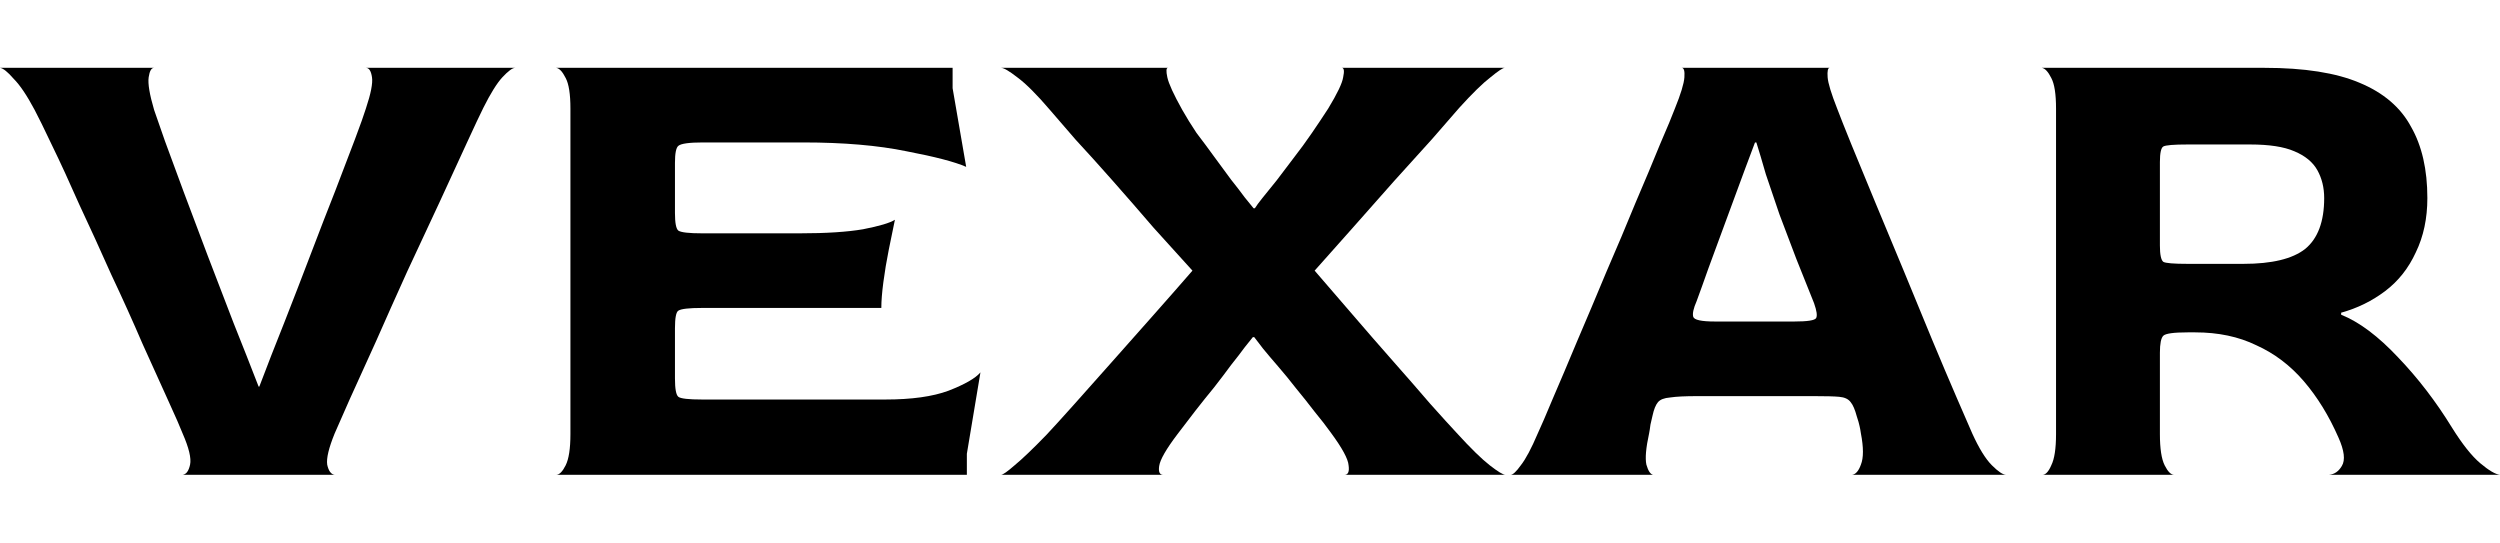 <svg xmlns="http://www.w3.org/2000/svg" width="258" height="56" viewBox="0 0 258 56" fill="none"><path d="M18.845 49C19.219 48.953 19.476 48.603 19.616 47.95C19.756 47.297 19.499 46.223 18.845 44.73C18.611 44.123 18.121 43.003 17.374 41.37C16.627 39.737 15.739 37.777 14.712 35.49C13.731 33.203 12.657 30.823 11.489 28.35C10.368 25.83 9.271 23.427 8.197 21.14C7.169 18.807 6.235 16.777 5.394 15.05C4.554 13.277 3.946 12.04 3.573 11.34C2.779 9.847 2.055 8.773 1.401 8.12C0.794 7.42 0.327 7.047 0 7H15.903C15.623 7 15.436 7.327 15.342 7.98C15.249 8.633 15.436 9.753 15.903 11.34C16.136 11.993 16.51 13.067 17.024 14.56C17.584 16.053 18.238 17.827 18.985 19.88C19.732 21.887 20.55 24.057 21.437 26.39C22.325 28.677 23.212 30.987 24.099 33.32C25.033 35.653 25.897 37.847 26.691 39.9H26.761C27.555 37.8 28.419 35.583 29.353 33.25C30.288 30.87 31.198 28.513 32.086 26.18C32.973 23.847 33.814 21.677 34.608 19.67C35.402 17.617 36.079 15.843 36.639 14.35C37.2 12.857 37.573 11.807 37.76 11.2C38.274 9.66 38.484 8.587 38.391 7.98C38.297 7.327 38.087 7 37.76 7H53.172C52.892 7 52.449 7.327 51.841 7.98C51.281 8.587 50.627 9.637 49.88 11.13C49.553 11.783 48.992 12.973 48.199 14.7C47.404 16.427 46.47 18.457 45.396 20.79C44.322 23.077 43.201 25.48 42.033 28C40.913 30.473 39.839 32.877 38.811 35.21C37.783 37.497 36.873 39.503 36.079 41.23C35.331 42.91 34.818 44.077 34.538 44.73C33.93 46.223 33.673 47.297 33.767 47.95C33.907 48.603 34.164 48.953 34.538 49H18.845Z" fill="black"></path><path d="M57.397 49C57.724 49 58.05 48.673 58.377 48.02C58.704 47.367 58.868 46.293 58.868 44.8V11.2C58.868 9.707 58.704 8.657 58.377 8.05C58.05 7.397 57.724 7.047 57.397 7H98.309V9.1L99.71 17.22C98.543 16.707 96.488 16.17 93.545 15.61C90.603 15.003 87.054 14.7 82.897 14.7H72.529C71.127 14.7 70.287 14.817 70.007 15.05C69.773 15.237 69.656 15.82 69.656 16.8V21.98C69.656 23.007 69.773 23.613 70.007 23.8C70.287 23.987 71.104 24.08 72.459 24.08H82.547C85.255 24.08 87.427 23.94 89.062 23.66C90.743 23.333 91.841 23.007 92.355 22.68C92.168 23.567 91.957 24.593 91.724 25.76C91.49 26.927 91.304 28.047 91.163 29.12C91.023 30.193 90.953 31.08 90.953 31.78H72.459C71.104 31.78 70.287 31.873 70.007 32.06C69.773 32.2 69.656 32.807 69.656 33.88V39.06C69.656 40.133 69.773 40.763 70.007 40.95C70.24 41.137 71.058 41.23 72.459 41.23H91.374C94.082 41.23 96.254 40.927 97.889 40.32C99.57 39.667 100.668 39.037 101.182 38.43L99.78 46.83V49H57.397Z" fill="black"></path><path d="M103.305 49C103.492 49 103.959 48.673 104.706 48.02C105.5 47.367 106.598 46.317 107.999 44.87C108.699 44.123 109.633 43.097 110.801 41.79C112.015 40.437 113.323 38.967 114.724 37.38C116.172 35.747 117.62 34.113 119.068 32.48C120.515 30.847 121.847 29.33 123.061 27.93C121.847 26.577 120.515 25.107 119.068 23.52C117.667 21.887 116.265 20.277 114.864 18.69C113.463 17.103 112.179 15.68 111.011 14.42C109.89 13.113 109.003 12.087 108.349 11.34C106.995 9.753 105.874 8.633 104.986 7.98C104.146 7.327 103.585 7 103.305 7H120.539C120.352 7 120.329 7.327 120.469 7.98C120.609 8.633 121.123 9.753 122.01 11.34C122.43 12.087 122.921 12.88 123.481 13.72C124.088 14.513 124.695 15.33 125.303 16.17C125.91 17.01 126.494 17.803 127.054 18.55C127.614 19.25 128.082 19.857 128.455 20.37C128.875 20.883 129.179 21.257 129.366 21.49H129.506C129.646 21.257 129.903 20.907 130.277 20.44C130.697 19.927 131.187 19.32 131.748 18.62C132.308 17.873 132.892 17.103 133.499 16.31C134.153 15.47 134.784 14.607 135.391 13.72C135.998 12.833 136.558 11.993 137.072 11.2C138.006 9.66 138.52 8.587 138.613 7.98C138.753 7.327 138.707 7 138.473 7H155.287C155.1 7 154.609 7.327 153.815 7.98C153.021 8.587 151.947 9.637 150.593 11.13C149.892 11.923 148.958 12.997 147.791 14.35C146.623 15.657 145.315 17.103 143.867 18.69C142.466 20.277 141.042 21.887 139.594 23.52C138.193 25.107 136.885 26.577 135.671 27.93C136.885 29.33 138.193 30.847 139.594 32.48C140.995 34.113 142.396 35.723 143.797 37.31C145.199 38.897 146.46 40.343 147.58 41.65C148.748 42.957 149.659 43.96 150.313 44.66C151.76 46.247 152.905 47.367 153.745 48.02C154.586 48.673 155.123 49 155.357 49H138.753C139.127 49 139.267 48.673 139.174 48.02C139.127 47.367 138.52 46.247 137.352 44.66C136.885 44.007 136.325 43.283 135.671 42.49C135.064 41.697 134.433 40.903 133.779 40.11C133.126 39.27 132.495 38.5 131.888 37.8C131.281 37.1 130.767 36.493 130.347 35.98C129.926 35.42 129.623 35.023 129.436 34.79H129.296C129.156 34.977 128.875 35.327 128.455 35.84C128.082 36.353 127.614 36.96 127.054 37.66C126.54 38.36 125.956 39.13 125.303 39.97C124.649 40.763 123.995 41.58 123.341 42.42C122.734 43.213 122.127 44.007 121.52 44.8C120.352 46.34 119.722 47.437 119.628 48.09C119.535 48.697 119.675 49 120.048 49H103.305Z" fill="black"></path><path d="M155.896 49C156.129 49 156.48 48.673 156.947 48.02C157.46 47.367 158.044 46.27 158.698 44.73C159.025 44.03 159.539 42.84 160.239 41.16C160.986 39.433 161.827 37.45 162.761 35.21C163.742 32.923 164.746 30.543 165.774 28.07C166.848 25.597 167.852 23.217 168.786 20.93C169.767 18.643 170.607 16.637 171.308 14.91C172.055 13.183 172.569 11.947 172.849 11.2C173.456 9.707 173.783 8.633 173.83 7.98C173.877 7.327 173.783 7 173.55 7H188.822C188.635 7 188.565 7.327 188.612 7.98C188.659 8.587 188.985 9.66 189.593 11.2C189.873 11.947 190.363 13.183 191.064 14.91C191.764 16.59 192.582 18.573 193.516 20.86C194.45 23.1 195.431 25.457 196.458 27.93C197.486 30.403 198.466 32.783 199.4 35.07C200.335 37.31 201.175 39.293 201.922 41.02C202.67 42.747 203.207 43.983 203.534 44.73C204.234 46.27 204.911 47.367 205.565 48.02C206.219 48.673 206.71 49 207.037 49H191.134C191.507 48.953 191.811 48.603 192.045 47.95C192.325 47.25 192.325 46.177 192.045 44.73C191.998 44.403 191.951 44.147 191.904 43.96C191.858 43.727 191.764 43.4 191.624 42.98C191.437 42.28 191.227 41.79 190.994 41.51C190.76 41.183 190.363 40.997 189.803 40.95C189.289 40.903 188.425 40.88 187.211 40.88H175.161C173.9 40.88 172.966 40.927 172.359 41.02C171.752 41.067 171.331 41.23 171.098 41.51C170.864 41.79 170.678 42.257 170.537 42.91C170.491 43.143 170.421 43.447 170.327 43.82C170.281 44.193 170.234 44.497 170.187 44.73C169.86 46.223 169.767 47.297 169.907 47.95C170.094 48.603 170.327 48.953 170.607 49H155.896ZM176.983 33.18H185.179C186.533 33.18 187.281 33.063 187.421 32.83C187.561 32.597 187.491 32.083 187.211 31.29C186.604 29.797 185.996 28.28 185.389 26.74C184.782 25.153 184.198 23.613 183.638 22.12C183.124 20.627 182.657 19.25 182.237 17.99C181.863 16.683 181.536 15.587 181.256 14.7H181.116C180.462 16.427 179.785 18.247 179.084 20.16C178.384 22.073 177.73 23.847 177.123 25.48C176.515 27.113 176.025 28.467 175.651 29.54C175.278 30.567 175.091 31.08 175.091 31.08C174.764 31.827 174.647 32.363 174.741 32.69C174.834 33.017 175.581 33.18 176.983 33.18Z" fill="black"></path><path d="M210.782 49C211.109 49 211.413 48.673 211.693 48.02C212.02 47.367 212.183 46.293 212.183 44.8V11.2C212.183 9.707 212.02 8.657 211.693 8.05C211.366 7.397 211.039 7.047 210.712 7H233.691C237.801 7 241.07 7.513 243.498 8.54C245.974 9.567 247.748 11.083 248.823 13.09C249.944 15.05 250.504 17.5 250.504 20.44C250.504 22.54 250.107 24.407 249.313 26.04C248.566 27.673 247.515 29.003 246.161 30.03C244.806 31.057 243.288 31.803 241.607 32.27V32.48C243.475 33.227 245.437 34.697 247.492 36.89C249.547 39.037 251.391 41.44 253.026 44.1C254.1 45.827 255.081 47.063 255.968 47.81C256.856 48.557 257.533 48.953 258 49H240.346C240.906 48.953 241.35 48.65 241.677 48.09C242.051 47.483 241.934 46.503 241.327 45.15C240.346 42.91 239.155 40.973 237.754 39.34C236.353 37.707 234.718 36.47 232.85 35.63C231.028 34.743 228.927 34.3 226.545 34.3H225.774C224.326 34.3 223.486 34.417 223.252 34.65C223.019 34.883 222.902 35.467 222.902 36.4V44.8C222.902 46.293 223.065 47.367 223.392 48.02C223.719 48.673 224.046 49 224.373 49H210.782ZM225.774 27.23H231.519C234.461 27.23 236.586 26.717 237.894 25.69C239.202 24.617 239.856 22.867 239.856 20.44C239.856 19.367 239.622 18.41 239.155 17.57C238.688 16.73 237.894 16.077 236.773 15.61C235.699 15.143 234.181 14.91 232.219 14.91H225.774C224.326 14.91 223.486 14.98 223.252 15.12C223.019 15.26 222.902 15.797 222.902 16.73V25.34C222.902 26.273 223.019 26.833 223.252 27.02C223.486 27.16 224.326 27.23 225.774 27.23Z" fill="black"></path></svg>